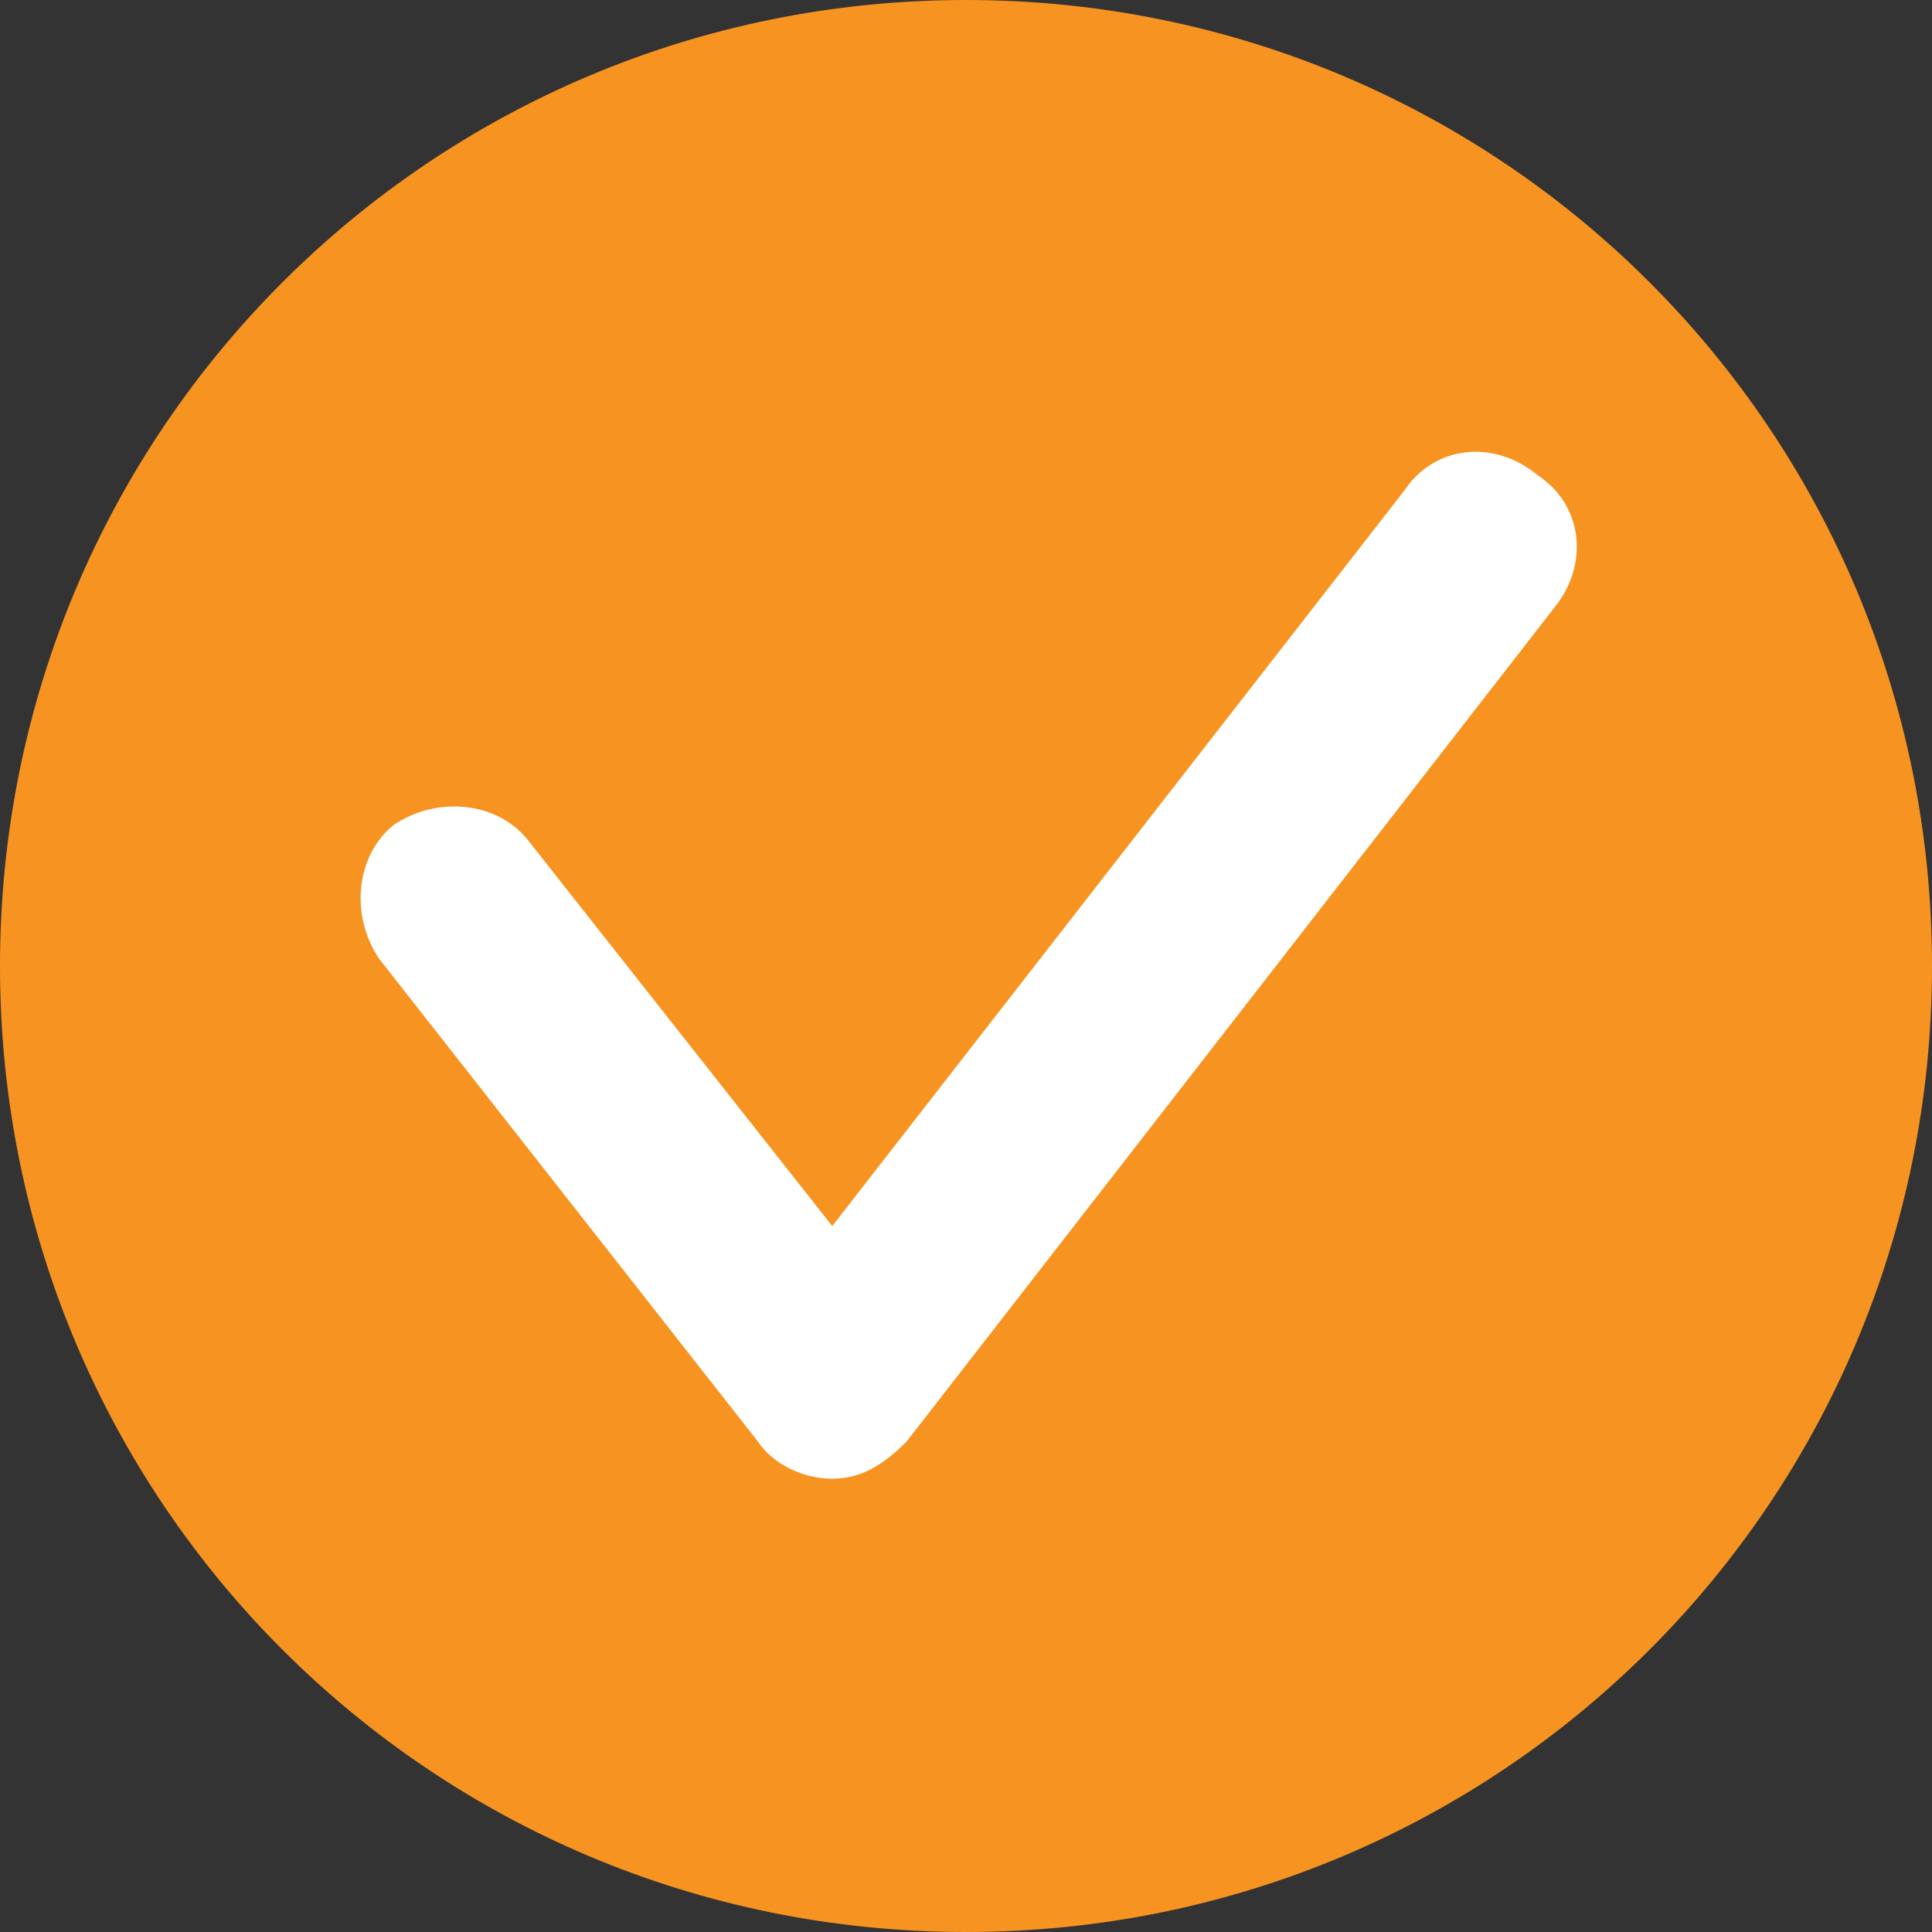 <?xml version="1.0" encoding="utf-8"?>
<!-- Generator: Adobe Illustrator 22.0.1, SVG Export Plug-In . SVG Version: 6.00 Build 0)  -->
<svg version="1.1" id="Layer_1" xmlns="http://www.w3.org/2000/svg" xmlns:xlink="http://www.w3.org/1999/xlink" x="0px" y="0px"
	 viewBox="0 0 26 26" style="enable-background:new 0 0 26 26;" xml:space="preserve">
<rect x="0" y="0" width="26" height="26" fill="#333333" stroke="none"/>
<style type="text/css">
	.st0{fill:#F79421;}
	.st1{fill:#FFFFFF;}
</style>
<g>
	<path class="st0" d="M26,13c0,7.2-5.8,13-13,13C5.8,26,0,20.2,0,13C0,5.8,5.8,0,13,0C20.2,0,26,5.8,26,13z"/>
	<g>
		<path class="st1" d="M11.2,19.9c-0.4,0-0.8-0.2-1-0.5l-5.1-6.5c-0.4-0.6-0.3-1.4,0.2-1.8c0.6-0.4,1.4-0.3,1.8,0.2l4.1,5.2l7.7-9.9
			c0.4-0.6,1.2-0.7,1.8-0.2c0.6,0.4,0.7,1.2,0.2,1.8l-8.7,11.2C11.9,19.7,11.6,19.9,11.2,19.9C11.2,19.9,11.2,19.9,11.2,19.9z"/>
	</g>
</g>
</svg>
